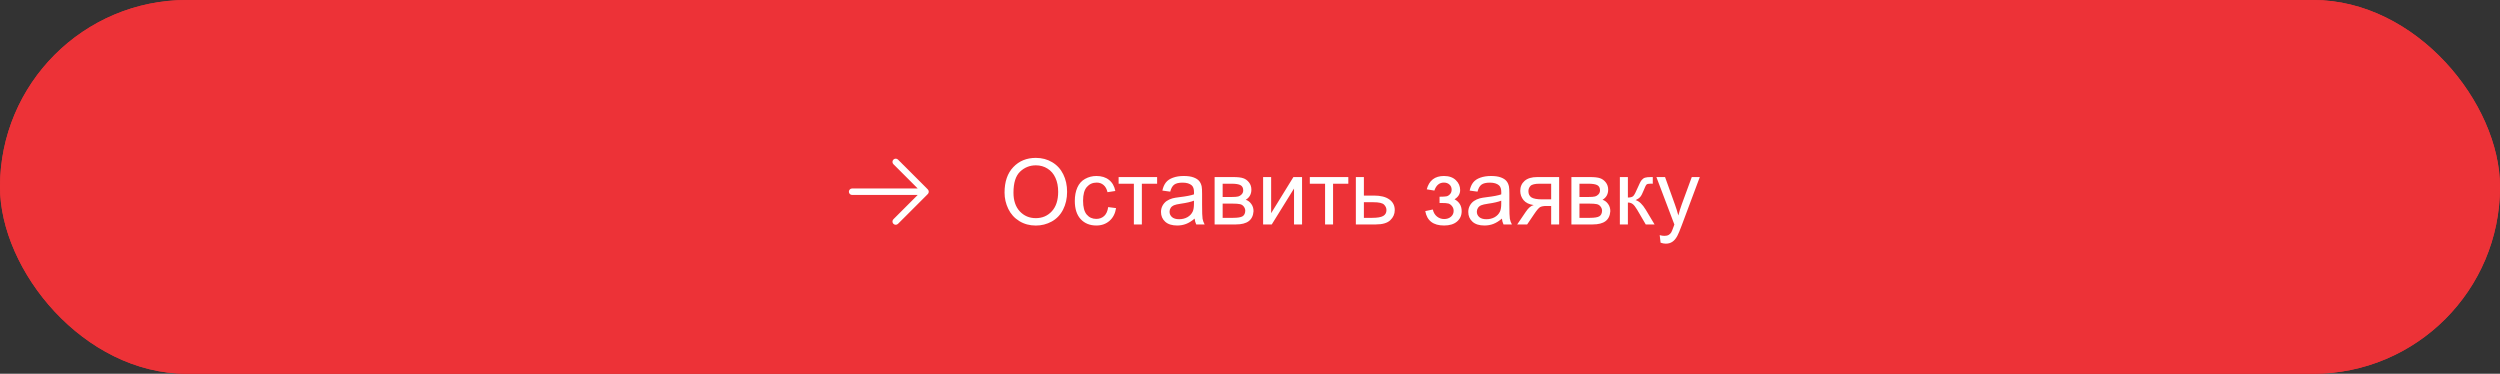 <?xml version="1.0" encoding="UTF-8"?> <svg xmlns="http://www.w3.org/2000/svg" width="602" height="90" viewBox="0 0 602 90" fill="none"><rect x="0" y="0" width="602" height="90" fill="#333333" stroke="none"/><g data-figma-bg-blur-radius="12.1824"><rect width="602" height="90" rx="45" fill="#ED3237"></rect><rect width="602" height="90" rx="45" fill="#ED3237"></rect></g><path d="M241.896 46.374C241.896 43.761 242.597 41.716 244.001 40.241C245.405 38.758 247.216 38.017 249.437 38.017C250.89 38.017 252.201 38.364 253.368 39.059C254.535 39.754 255.424 40.724 256.032 41.97C256.648 43.209 256.956 44.616 256.956 46.192C256.956 47.789 256.634 49.218 255.989 50.478C255.345 51.738 254.432 52.694 253.25 53.346C252.068 53.991 250.794 54.313 249.426 54.313C247.943 54.313 246.618 53.955 245.451 53.239C244.284 52.523 243.399 51.545 242.798 50.306C242.196 49.067 241.896 47.757 241.896 46.374ZM244.044 46.407C244.044 48.304 244.552 49.801 245.569 50.897C246.593 51.986 247.875 52.53 249.415 52.53C250.983 52.53 252.272 51.978 253.282 50.876C254.299 49.773 254.808 48.208 254.808 46.181C254.808 44.899 254.589 43.782 254.152 42.83C253.723 41.87 253.089 41.129 252.251 40.606C251.42 40.076 250.486 39.811 249.447 39.811C247.972 39.811 246.701 40.319 245.634 41.336C244.574 42.346 244.044 44.036 244.044 46.407ZM266.85 49.866L268.751 50.113C268.543 51.423 268.01 52.451 267.15 53.196C266.298 53.933 265.249 54.302 264.003 54.302C262.442 54.302 261.185 53.794 260.232 52.777C259.287 51.753 258.814 50.288 258.814 48.383C258.814 47.151 259.019 46.074 259.427 45.15C259.835 44.226 260.454 43.535 261.285 43.077C262.123 42.611 263.033 42.378 264.014 42.378C265.253 42.378 266.266 42.694 267.054 43.324C267.841 43.947 268.346 44.835 268.568 45.988L266.688 46.278C266.509 45.512 266.191 44.935 265.732 44.548C265.281 44.162 264.733 43.968 264.089 43.968C263.115 43.968 262.324 44.319 261.715 45.021C261.106 45.716 260.802 46.819 260.802 48.33C260.802 49.862 261.095 50.976 261.683 51.67C262.27 52.365 263.036 52.712 263.981 52.712C264.741 52.712 265.374 52.48 265.883 52.014C266.391 51.549 266.714 50.833 266.85 49.866ZM269.363 42.636H278.634V44.237H274.96V54.044H273.037V44.237H269.363V42.636ZM287.668 52.637C286.952 53.246 286.261 53.676 285.595 53.926C284.936 54.177 284.227 54.302 283.468 54.302C282.215 54.302 281.251 53.998 280.578 53.389C279.905 52.773 279.568 51.989 279.568 51.037C279.568 50.478 279.694 49.97 279.944 49.511C280.202 49.046 280.535 48.673 280.943 48.394C281.359 48.115 281.824 47.904 282.34 47.76C282.719 47.66 283.292 47.563 284.059 47.47C285.62 47.284 286.769 47.062 287.507 46.804C287.514 46.539 287.518 46.371 287.518 46.299C287.518 45.512 287.335 44.956 286.97 44.634C286.476 44.197 285.742 43.979 284.768 43.979C283.858 43.979 283.185 44.14 282.748 44.462C282.318 44.778 282 45.34 281.792 46.149L279.901 45.891C280.073 45.082 280.356 44.43 280.75 43.936C281.144 43.435 281.713 43.052 282.458 42.787C283.203 42.514 284.066 42.378 285.047 42.378C286.021 42.378 286.812 42.493 287.421 42.722C288.03 42.951 288.477 43.241 288.764 43.592C289.05 43.936 289.251 44.373 289.365 44.903C289.43 45.232 289.462 45.827 289.462 46.686V49.264C289.462 51.062 289.501 52.2 289.58 52.68C289.666 53.153 289.831 53.608 290.074 54.044H288.055C287.854 53.643 287.725 53.174 287.668 52.637ZM287.507 48.319C286.805 48.605 285.752 48.849 284.349 49.049C283.554 49.164 282.992 49.293 282.662 49.436C282.333 49.579 282.078 49.791 281.899 50.07C281.72 50.342 281.631 50.646 281.631 50.983C281.631 51.498 281.824 51.928 282.211 52.272C282.605 52.616 283.178 52.788 283.93 52.788C284.674 52.788 285.337 52.627 285.917 52.304C286.497 51.975 286.923 51.527 287.195 50.961C287.403 50.525 287.507 49.88 287.507 49.028V48.319ZM292.48 42.636H296.938C298.034 42.636 298.847 42.729 299.377 42.916C299.914 43.095 300.372 43.428 300.752 43.915C301.139 44.401 301.332 44.985 301.332 45.666C301.332 46.21 301.217 46.686 300.988 47.094C300.766 47.495 300.43 47.832 299.979 48.104C300.516 48.283 300.96 48.62 301.311 49.114C301.669 49.601 301.848 50.181 301.848 50.854C301.776 51.935 301.389 52.737 300.688 53.26C299.986 53.783 298.965 54.044 297.626 54.044H292.48V42.636ZM294.414 47.438H296.477C297.3 47.438 297.866 47.395 298.174 47.309C298.482 47.223 298.757 47.051 299.001 46.794C299.244 46.529 299.366 46.213 299.366 45.848C299.366 45.247 299.151 44.828 298.722 44.591C298.299 44.355 297.572 44.237 296.541 44.237H294.414V47.438ZM294.414 52.455H296.96C298.056 52.455 298.808 52.329 299.216 52.079C299.624 51.821 299.839 51.38 299.86 50.757C299.86 50.392 299.742 50.056 299.506 49.748C299.27 49.432 298.962 49.236 298.582 49.157C298.202 49.071 297.594 49.028 296.756 49.028H294.414V52.455ZM304.157 42.636H306.091V51.337L311.451 42.636H313.535V54.044H311.602V45.397L306.241 54.044H304.157V42.636ZM315.404 42.636H324.675V44.237H321.001V54.044H319.078V44.237H315.404V42.636ZM326.49 42.636H328.424V47.094H330.873C332.47 47.094 333.698 47.406 334.558 48.029C335.424 48.645 335.857 49.497 335.857 50.585C335.857 51.538 335.496 52.354 334.772 53.035C334.056 53.708 332.907 54.044 331.324 54.044H326.49V42.636ZM328.424 52.455H330.454C331.679 52.455 332.552 52.304 333.075 52.003C333.598 51.703 333.859 51.234 333.859 50.596C333.859 50.102 333.666 49.662 333.279 49.275C332.893 48.888 332.037 48.695 330.712 48.695H328.424V52.455ZM346.643 48.888V47.373C347.459 47.366 348.014 47.334 348.308 47.277C348.608 47.22 348.891 47.048 349.156 46.761C349.421 46.475 349.554 46.117 349.554 45.687C349.554 45.164 349.378 44.749 349.027 44.441C348.684 44.126 348.236 43.968 347.685 43.968C346.596 43.968 345.833 44.609 345.396 45.891L343.56 45.59C344.132 43.449 345.515 42.378 347.706 42.378C348.924 42.378 349.876 42.711 350.563 43.377C351.258 44.044 351.605 44.838 351.605 45.762C351.605 46.693 351.154 47.434 350.252 47.986C350.825 48.294 351.255 48.688 351.541 49.167C351.827 49.64 351.971 50.202 351.971 50.854C351.971 51.878 351.598 52.709 350.854 53.346C350.109 53.984 349.067 54.302 347.728 54.302C345.128 54.302 343.62 53.146 343.205 50.833L345.021 50.446C345.185 51.176 345.518 51.742 346.02 52.143C346.528 52.544 347.108 52.745 347.76 52.745C348.411 52.745 348.952 52.562 349.382 52.197C349.819 51.824 350.037 51.352 350.037 50.779C350.037 50.335 349.901 49.948 349.629 49.619C349.357 49.289 349.067 49.085 348.759 49.006C348.451 48.92 347.892 48.877 347.083 48.877C347.019 48.877 346.872 48.881 346.643 48.888ZM361.66 52.637C360.944 53.246 360.253 53.676 359.587 53.926C358.928 54.177 358.219 54.302 357.46 54.302C356.207 54.302 355.243 53.998 354.57 53.389C353.897 52.773 353.561 51.989 353.561 51.037C353.561 50.478 353.686 49.97 353.937 49.511C354.194 49.046 354.527 48.673 354.936 48.394C355.351 48.115 355.816 47.904 356.332 47.76C356.712 47.66 357.285 47.563 358.051 47.47C359.612 47.284 360.761 47.062 361.499 46.804C361.506 46.539 361.51 46.371 361.51 46.299C361.51 45.512 361.327 44.956 360.962 44.634C360.468 44.197 359.734 43.979 358.76 43.979C357.85 43.979 357.177 44.14 356.74 44.462C356.311 44.778 355.992 45.34 355.784 46.149L353.894 45.891C354.065 45.082 354.348 44.43 354.742 43.936C355.136 43.435 355.705 43.052 356.45 42.787C357.195 42.514 358.058 42.378 359.039 42.378C360.013 42.378 360.804 42.493 361.413 42.722C362.022 42.951 362.469 43.241 362.756 43.592C363.042 43.936 363.243 44.373 363.357 44.903C363.422 45.232 363.454 45.827 363.454 46.686V49.264C363.454 51.062 363.493 52.2 363.572 52.68C363.658 53.153 363.823 53.608 364.066 54.044H362.047C361.846 53.643 361.717 53.174 361.66 52.637ZM361.499 48.319C360.797 48.605 359.744 48.849 358.341 49.049C357.546 49.164 356.984 49.293 356.654 49.436C356.325 49.579 356.071 49.791 355.892 50.07C355.713 50.342 355.623 50.646 355.623 50.983C355.623 51.498 355.816 51.928 356.203 52.272C356.597 52.616 357.17 52.788 357.922 52.788C358.667 52.788 359.329 52.627 359.909 52.304C360.489 51.975 360.915 51.527 361.188 50.961C361.395 50.525 361.499 49.88 361.499 49.028V48.319ZM375.442 42.636V54.044H373.52V49.597H372.402C371.722 49.597 371.214 49.687 370.877 49.866C370.548 50.038 370.064 50.6 369.427 51.552L367.74 54.044H365.345L367.429 50.972C368.066 50.034 368.7 49.504 369.33 49.382C368.227 49.232 367.407 48.834 366.87 48.19C366.34 47.545 366.075 46.804 366.075 45.966C366.075 44.978 366.423 44.176 367.117 43.56C367.819 42.944 368.832 42.636 370.157 42.636H375.442ZM373.52 44.237H370.77C369.617 44.237 368.872 44.416 368.535 44.774C368.206 45.132 368.041 45.551 368.041 46.031C368.041 46.711 368.285 47.212 368.771 47.535C369.266 47.85 370.136 48.007 371.382 48.007H373.52V44.237ZM378.396 42.636H382.854C383.95 42.636 384.763 42.729 385.293 42.916C385.83 43.095 386.288 43.428 386.668 43.915C387.055 44.401 387.248 44.985 387.248 45.666C387.248 46.21 387.133 46.686 386.904 47.094C386.682 47.495 386.346 47.832 385.895 48.104C386.432 48.283 386.876 48.62 387.227 49.114C387.585 49.601 387.764 50.181 387.764 50.854C387.692 51.935 387.305 52.737 386.604 53.26C385.902 53.783 384.881 54.044 383.542 54.044H378.396V42.636ZM380.33 47.438H382.393C383.216 47.438 383.782 47.395 384.09 47.309C384.398 47.223 384.674 47.051 384.917 46.794C385.16 46.529 385.282 46.213 385.282 45.848C385.282 45.247 385.067 44.828 384.638 44.591C384.215 44.355 383.488 44.237 382.457 44.237H380.33V47.438ZM380.33 52.455H382.876C383.972 52.455 384.724 52.329 385.132 52.079C385.54 51.821 385.755 51.38 385.776 50.757C385.776 50.392 385.658 50.056 385.422 49.748C385.186 49.432 384.878 49.236 384.498 49.157C384.118 49.071 383.51 49.028 382.672 49.028H380.33V52.455ZM390.062 42.636H391.996V47.567C392.612 47.567 393.042 47.449 393.285 47.212C393.536 46.976 393.901 46.289 394.381 45.15C394.76 44.248 395.068 43.653 395.305 43.367C395.541 43.08 395.813 42.887 396.121 42.787C396.429 42.686 396.923 42.636 397.604 42.636H397.99V44.237L397.453 44.226C396.945 44.226 396.619 44.301 396.476 44.452C396.325 44.609 396.096 45.078 395.788 45.859C395.494 46.604 395.226 47.119 394.982 47.406C394.739 47.692 394.363 47.954 393.854 48.19C394.685 48.412 395.502 49.185 396.304 50.51L398.42 54.044H396.293L394.23 50.51C393.808 49.801 393.439 49.336 393.124 49.114C392.809 48.885 392.433 48.77 391.996 48.77V54.044H390.062V42.636ZM399.87 58.438L399.655 56.623C400.078 56.737 400.447 56.794 400.762 56.794C401.191 56.794 401.535 56.723 401.793 56.58C402.051 56.436 402.262 56.236 402.427 55.978C402.549 55.785 402.745 55.305 403.018 54.539C403.053 54.431 403.111 54.274 403.189 54.066L398.86 42.636H400.944L403.318 49.243C403.626 50.081 403.902 50.961 404.146 51.885C404.368 50.997 404.632 50.131 404.94 49.286L407.379 42.636H409.312L404.973 54.238C404.507 55.491 404.146 56.354 403.888 56.827C403.544 57.464 403.15 57.929 402.706 58.223C402.262 58.524 401.732 58.674 401.116 58.674C400.744 58.674 400.328 58.596 399.87 58.438Z" fill="white"></path><path d="M205.193 46.947L220.981 46.946L215.134 52.793C214.988 52.94 214.905 53.138 214.905 53.345C214.905 53.552 214.988 53.751 215.134 53.898C215.281 54.044 215.479 54.126 215.687 54.126C215.894 54.126 216.092 54.044 216.239 53.898L223.419 46.718C223.565 46.571 223.647 46.373 223.647 46.165C223.647 45.958 223.565 45.76 223.419 45.613L216.239 38.433C216.092 38.287 215.894 38.204 215.687 38.204C215.479 38.204 215.281 38.287 215.134 38.433C214.988 38.58 214.905 38.778 214.905 38.985C214.905 39.193 214.988 39.391 215.134 39.538L220.981 45.385L205.193 45.384C205.09 45.384 204.989 45.404 204.894 45.443C204.799 45.483 204.713 45.54 204.64 45.613C204.568 45.685 204.51 45.772 204.471 45.866C204.431 45.961 204.411 46.063 204.411 46.165C204.411 46.268 204.431 46.37 204.471 46.464C204.51 46.559 204.568 46.645 204.64 46.718C204.713 46.791 204.799 46.848 204.894 46.887C204.989 46.927 205.09 46.947 205.193 46.947Z" fill="white"></path><defs><clipPath id="bgblur_0_265_174_clip_path" transform="translate(12.182 12.182)"><rect width="602" height="90" rx="45"></rect></clipPath></defs></svg> 
